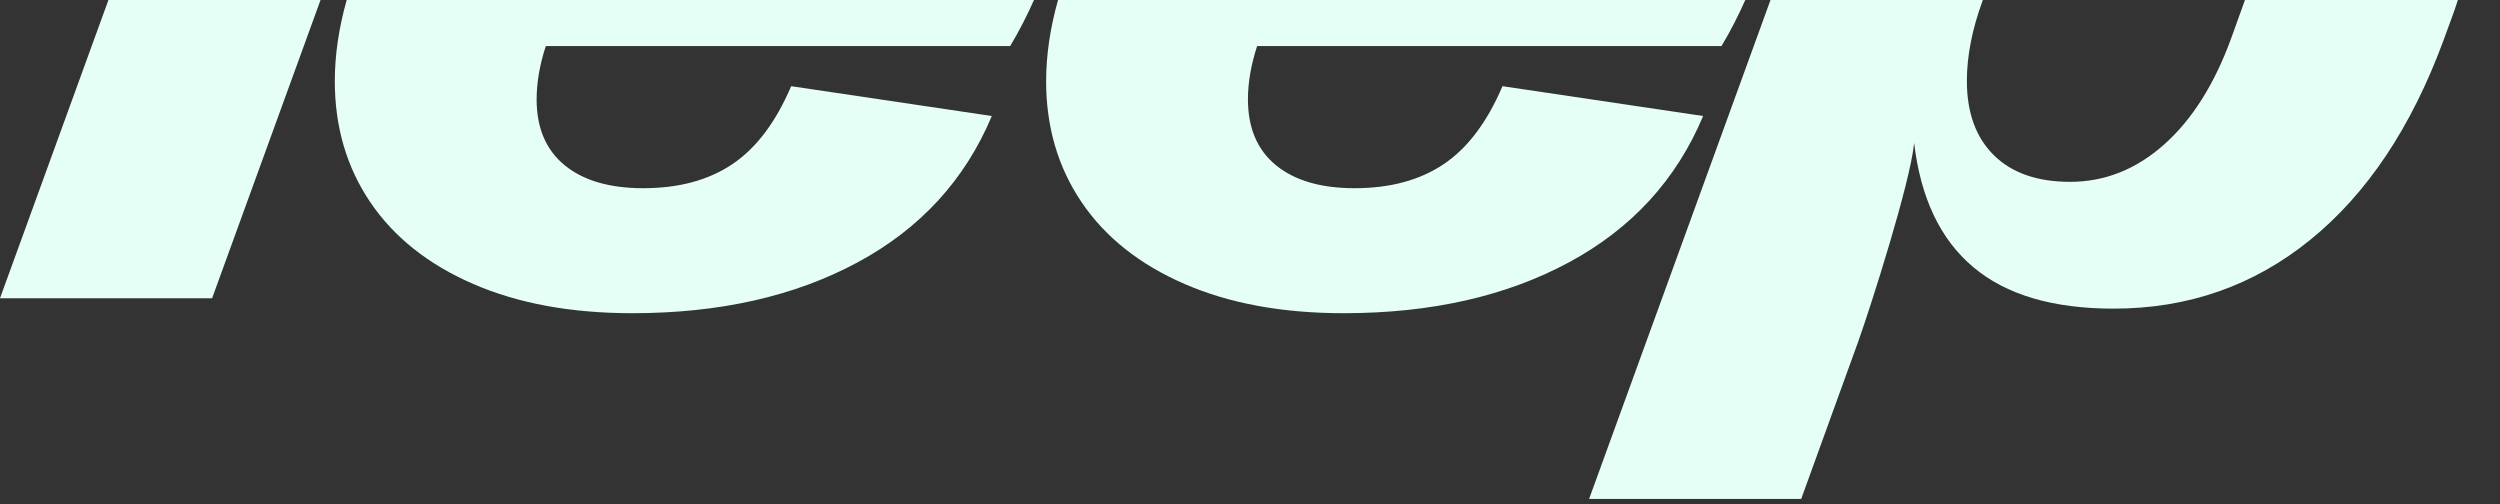 <?xml version="1.0" encoding="UTF-8"?>
<svg id="Layer_1" xmlns="http://www.w3.org/2000/svg" version="1.1" viewBox="0 0 114 23">
  <rect x="0" y="0" width="114" height="23" fill="#333333" stroke="none"/>
  <!-- Generator: Adobe Illustrator 29.4.0, SVG Export Plug-In . SVG Version: 2.1.0 Build 152)  -->
  <defs>
    <style>
      .st0 {
        fill: #e5fff6;
      }
    </style>
  </defs>
  <path class="st0" d="M15.267,3.696c0,2.09.54,3.934,1.621,5.529s2.644,2.835,4.692,3.724c2.047.89,4.466,1.333,7.255,1.333,3.974,0,7.394-.77,10.261-2.313,2.867-1.541,4.91-3.768,6.131-6.679l-9.15-1.36c-.698,1.638-1.591,2.823-2.68,3.555-1.089.732-2.444,1.097-4.065,1.097-1.533,0-2.729-.349-3.582-1.046-.853-.697-1.28-1.699-1.28-3.006,0-.766.14-1.576.419-2.431h21.175c.418-.693.77-1.395,1.086-2.1H15.81c-.359,1.273-.543,2.506-.543,3.696Z"/>
  <path class="st0" d="M47.703,3.696c0,2.09.54,3.934,1.621,5.529,1.081,1.595,2.644,2.835,4.692,3.724,2.047.89,4.466,1.333,7.255,1.333,3.974,0,7.394-.77,10.261-2.313,2.867-1.541,4.91-3.768,6.131-6.679l-9.15-1.36c-.698,1.638-1.591,2.823-2.68,3.555-1.089.732-2.444,1.097-4.065,1.097-1.533,0-2.729-.349-3.582-1.046-.853-.697-1.28-1.699-1.28-3.006,0-.766.14-1.576.419-2.431h21.175c.418-.693.77-1.395,1.086-2.1h-31.339c-.359,1.273-.543,2.506-.543,3.696Z"/>
  <polygon class="st0" points="0 13.6 9.672 13.6 14.617 0 4.945 0 0 13.6"/>
  <path class="st0" d="M102.369.004l-.602,1.673c-.766,2.127-1.791,3.761-3.071,4.902-1.28,1.142-2.714,1.713-4.3,1.713-1.498,0-2.657-.406-3.477-1.215-.82-.81-1.229-1.939-1.229-3.385,0-1.132.236-2.343.707-3.633l.021-.058h-9.683l-8.272,22.751h9.672l2.614-7.215c.522-1.463,2.361-7.188,2.536-9.019.296,2.509,1.192,4.396,2.692,5.66,1.498,1.264,3.633,1.896,6.405,1.896,3.399,0,6.388-1.046,8.967-3.138,2.581-2.092,4.603-5.115,6.066-9.072l.497-1.36c.064-.171.108-.334.167-.503h-9.71c-.001.002-.001.003-.001.004Z"/>
</svg>